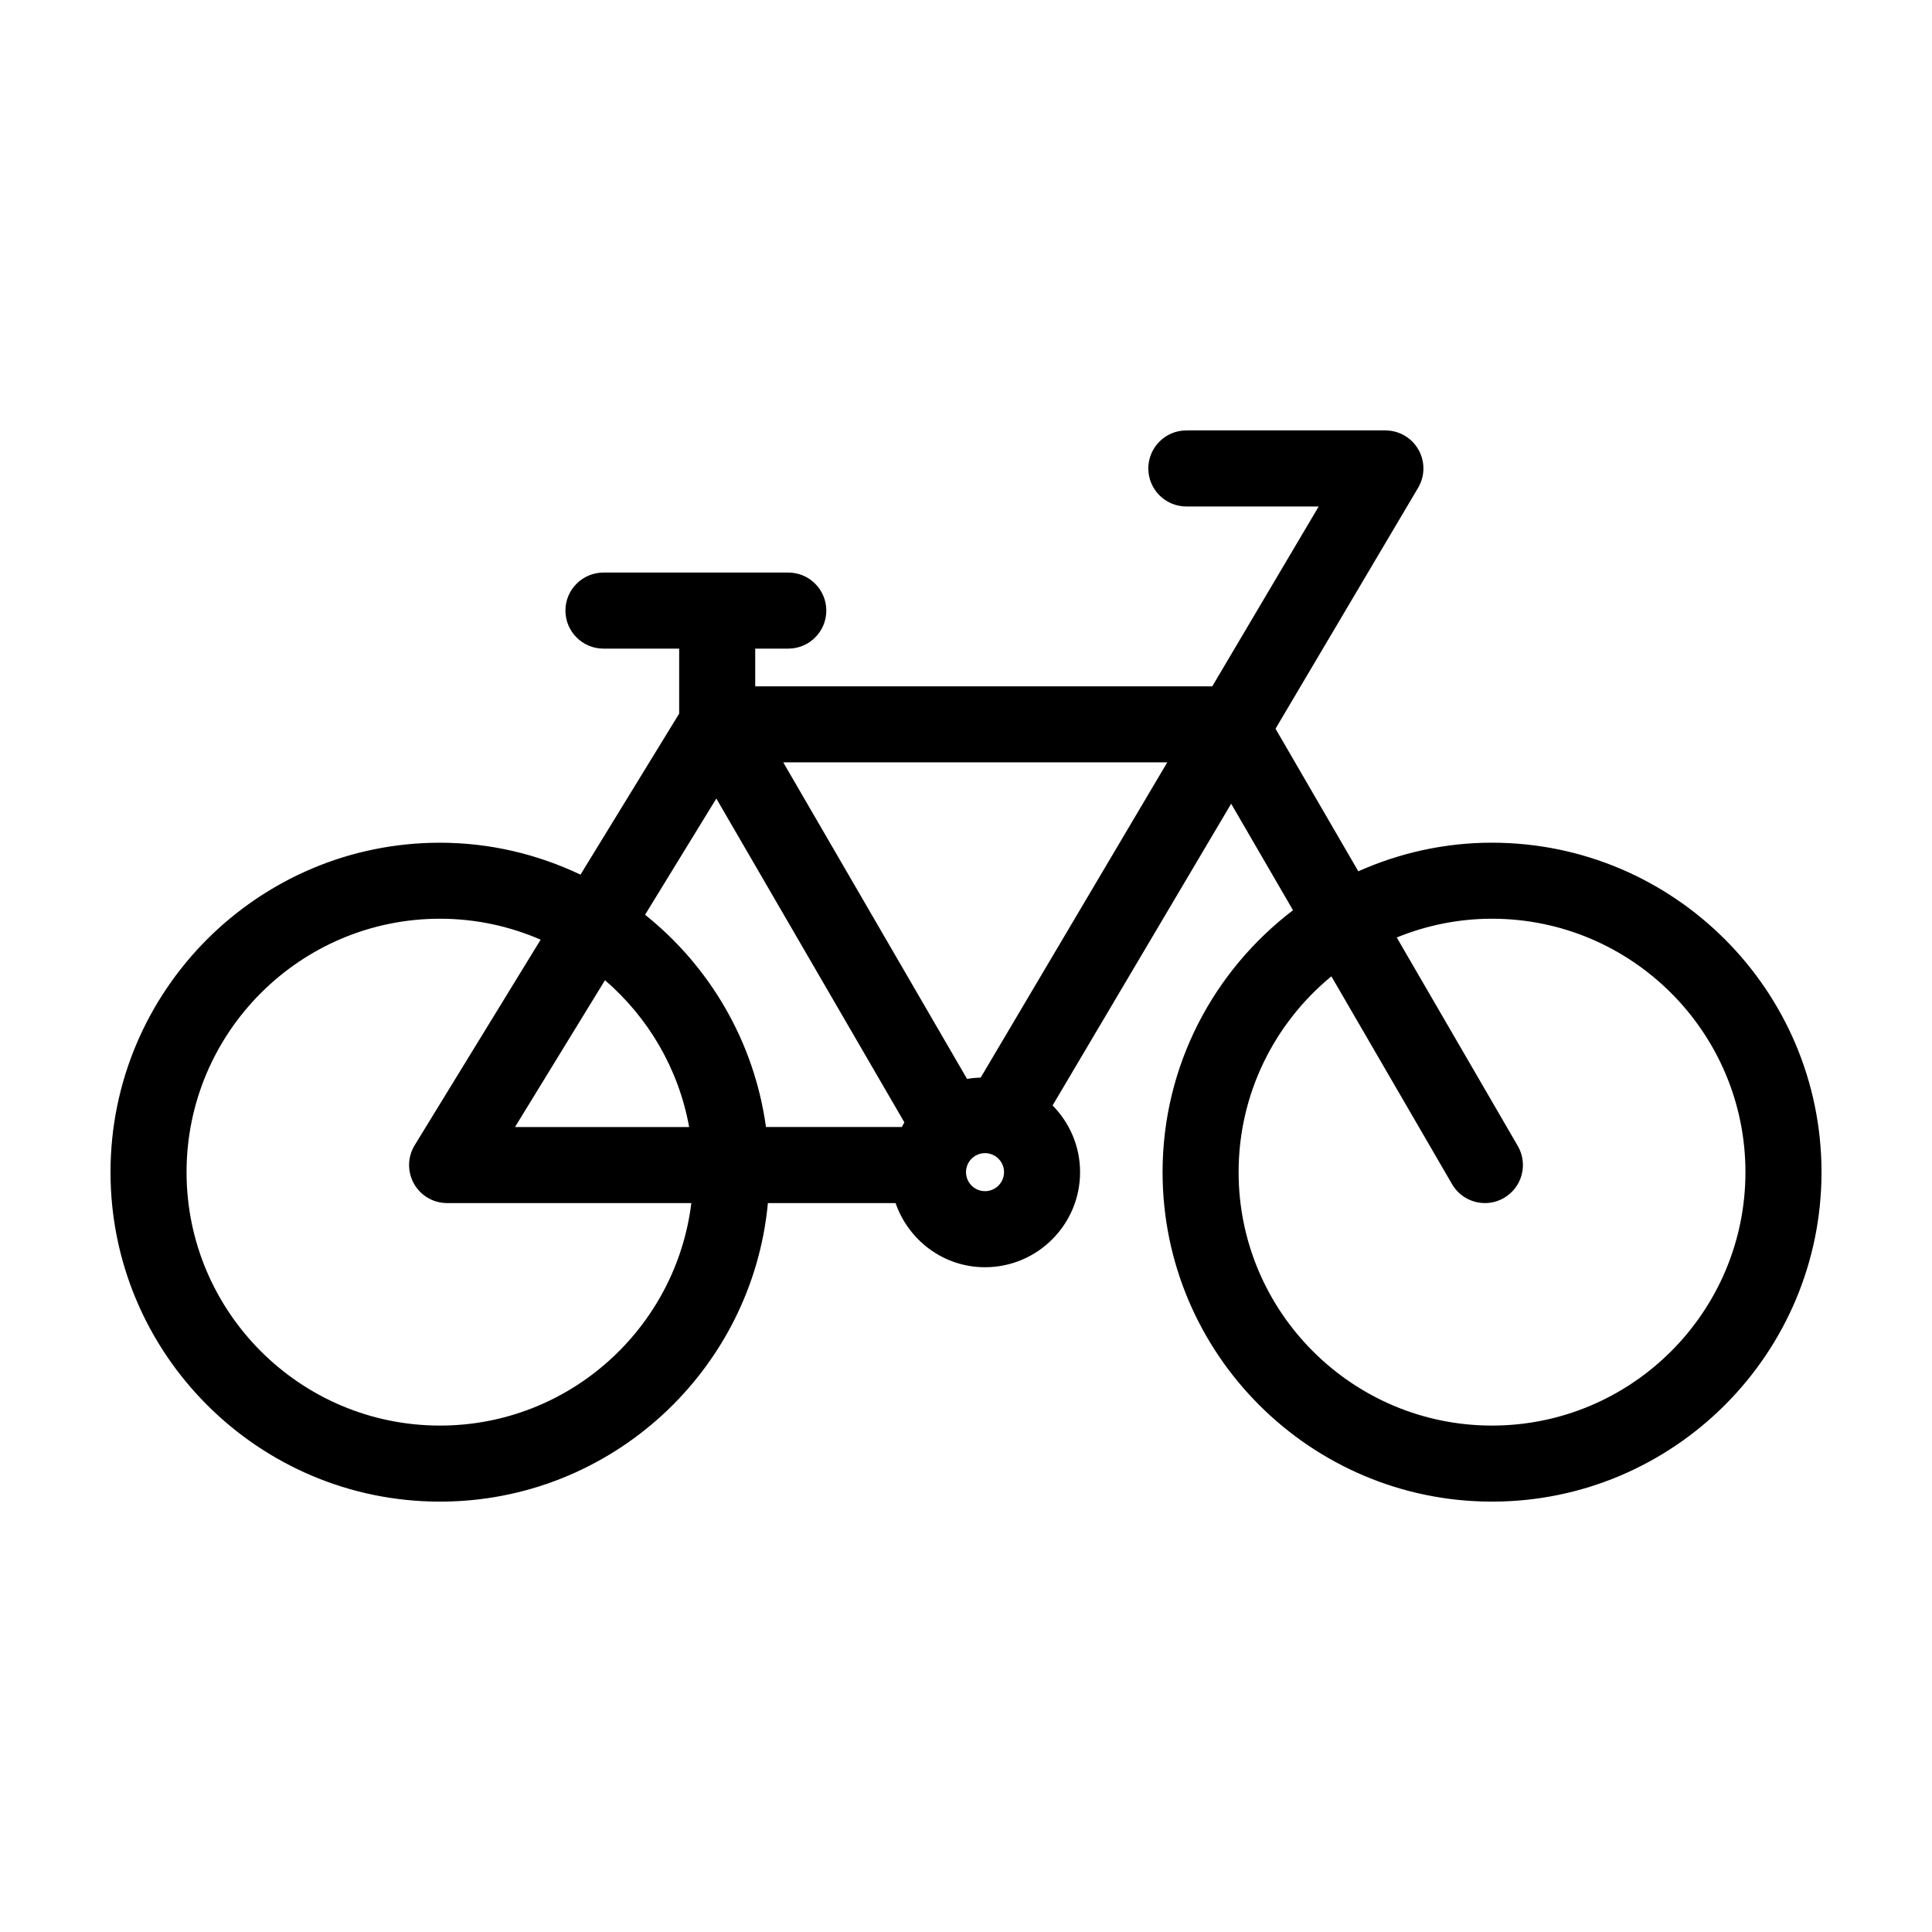 <?xml version="1.0" encoding="UTF-8"?>
<!-- Uploaded to: SVG Repo, www.svgrepo.com, Generator: SVG Repo Mixer Tools -->
<svg fill="#000000" width="800px" height="800px" version="1.1" viewBox="144 144 512 512" xmlns="http://www.w3.org/2000/svg">
 <path d="m539.4 367.32c-12.621 0-24.59 2.746-35.434 7.586l-21.941-37.789 37.789-63.848c1.844-3.113 1.875-6.977 0.082-10.121-1.789-3.144-5.133-5.082-8.75-5.082h-52.75c-5.562 0-10.078 4.516-10.078 10.078s4.516 10.078 10.078 10.078h35.074l-28.207 47.664-121.12-0.004v-9.992h8.762c5.562 0 10.078-4.516 10.078-10.078s-4.516-10.078-10.078-10.078h-48.98c-5.562 0-10.078 4.516-10.078 10.078s4.516 10.078 10.078 10.078h20.062v17.227l-26.148 42.668c-11.316-5.367-23.91-8.457-37.242-8.457-48.145-0.008-87.309 39.164-87.309 87.309 0 48.145 39.168 87.309 87.316 87.309 45.379 0 82.75-34.809 86.898-79.117h33.836c3.422 9.859 12.699 17 23.703 17 13.891 0 25.191-11.301 25.191-25.191 0-6.887-2.793-13.129-7.285-17.684l47.324-79.961 16.391 28.227c-20.953 15.965-34.566 41.102-34.566 69.414 0 48.145 39.168 87.309 87.309 87.309 48.145 0 87.316-39.168 87.316-87.309-0.008-48.141-39.172-87.312-87.32-87.312zm-135.5 62.242c-1.223 0.055-2.445 0.141-3.617 0.367l-48.715-83.895h101.77zm-70.066-73.945 49.836 85.828c-0.242 0.395-0.441 0.816-0.664 1.223h-36.016c-3.129-22.68-14.941-42.598-32.039-56.25zm-7.203 87.059h-46.148l23.844-38.91c11.438 9.852 19.508 23.457 22.305 38.91zm-66.031 79.117c-37.035 0-67.16-30.129-67.16-67.156 0-37.035 30.129-67.164 67.164-67.164 9.477 0 18.488 1.996 26.672 5.551l-33.379 54.465c-1.906 3.109-1.984 7.008-0.203 10.188 1.785 3.184 5.144 5.152 8.793 5.152h64.723c-4.066 33.172-32.359 58.965-66.609 58.965zm144.44-62.121c-2.777 0-5.039-2.262-5.039-5.039s2.262-5.039 5.039-5.039 5.039 2.262 5.039 5.039-2.262 5.039-5.039 5.039zm134.36 62.121c-37.031 0-67.156-30.129-67.156-67.156 0-20.883 9.586-39.57 24.586-51.898l31.977 55.07c1.867 3.219 5.25 5.019 8.723 5.019 1.719 0 3.461-0.438 5.047-1.367 4.812-2.797 6.449-8.957 3.652-13.773l-32.078-55.246c7.805-3.18 16.32-4.969 25.25-4.969 37.035 0 67.16 30.129 67.16 67.164 0 37.027-30.125 67.156-67.16 67.156z"/>
</svg>
